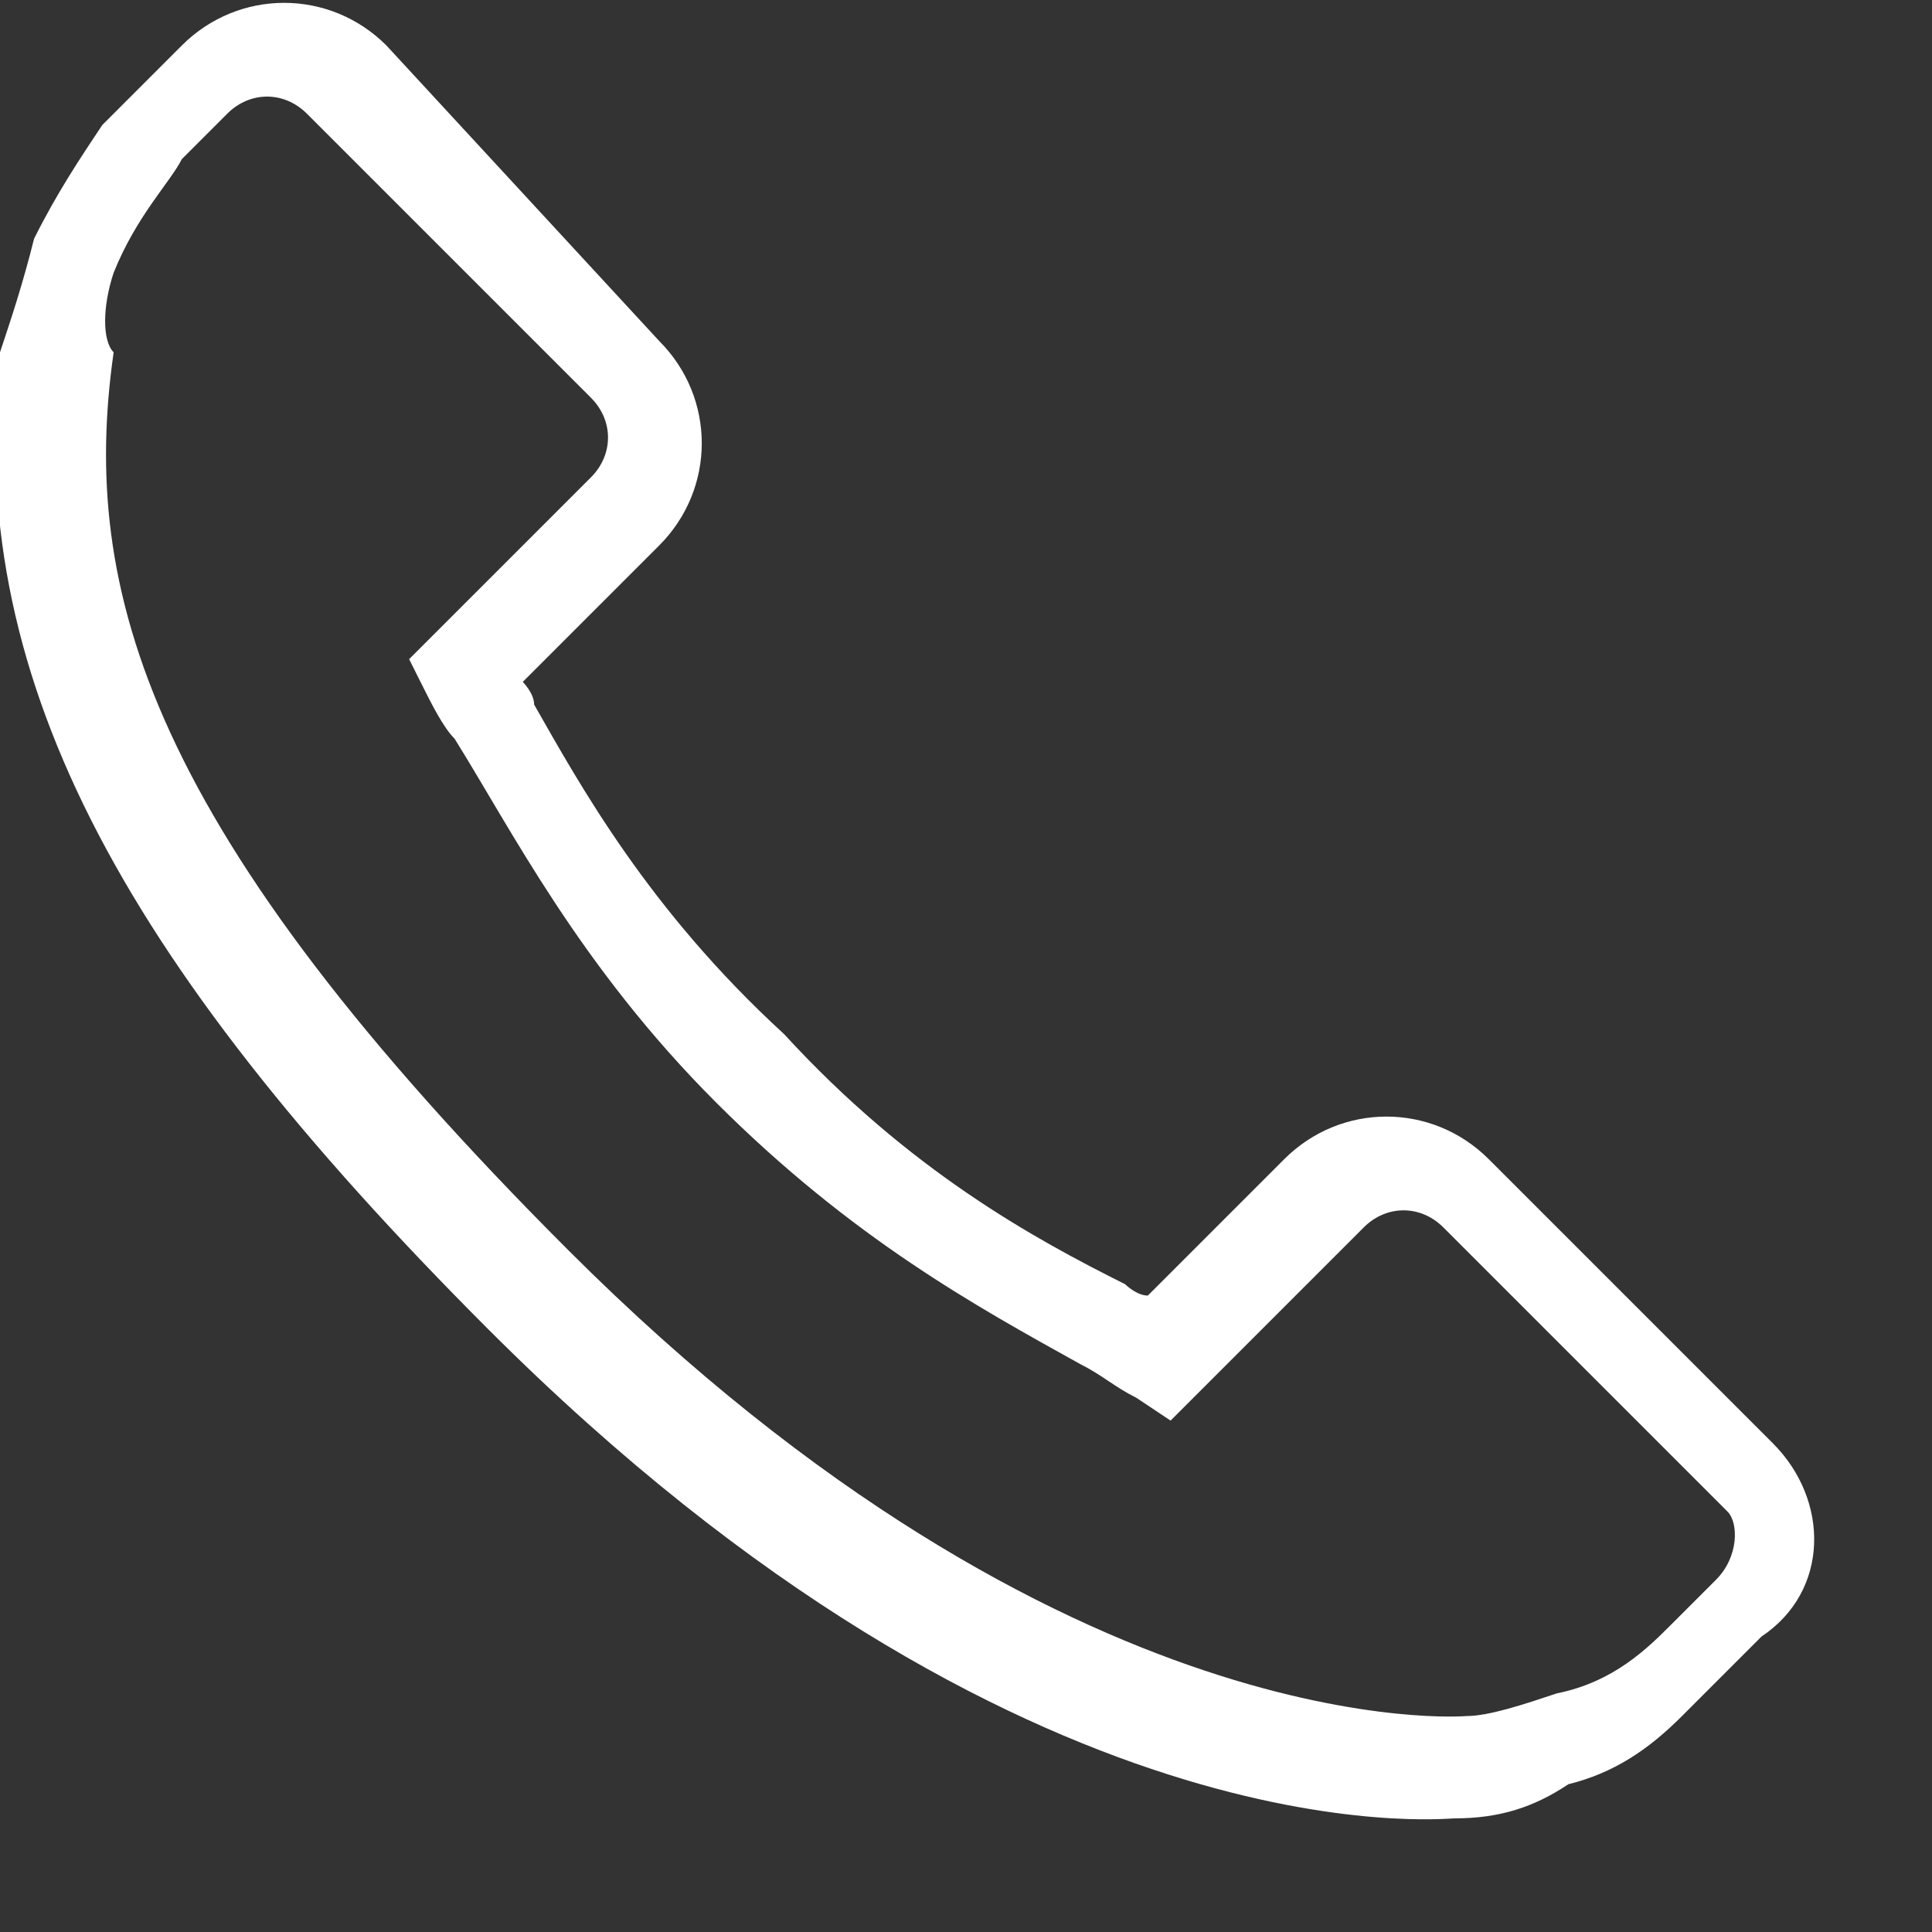<?xml version="1.0" encoding="utf-8"?>
<!-- Generator: Adobe Illustrator 17.1.0, SVG Export Plug-In . SVG Version: 6.00 Build 0)  -->
<!DOCTYPE svg PUBLIC "-//W3C//DTD SVG 1.1//EN" "http://www.w3.org/Graphics/SVG/1.1/DTD/svg11.dtd">
<svg version="1.1" id="Layer_1" xmlns="http://www.w3.org/2000/svg" xmlns:xlink="http://www.w3.org/1999/xlink" x="0px" y="0px"
	 viewBox="0 0 17 17" enable-background="new 0 0 17 17" xml:space="preserve">
<rect x="0" y="0" width="17" height="17" fill="#333333" stroke="none"/>
<path fill-rule="evenodd" clip-rule="evenodd" fill="white" d="M15.6,12.7l-2.5-2.5c-0.5-0.5-1.3-0.5-1.8,0l-1.2,1.2
	c-0.1,0-0.2-0.1-0.2-0.1c-0.8-0.4-1.9-1-3-2.2C5.7,8,5.1,6.9,4.7,6.2c0-0.1-0.1-0.2-0.1-0.2l0.8-0.8l0.4-0.4c0.5-0.5,0.5-1.3,0-1.8
	L3.4,0.4c-0.5-0.5-1.3-0.5-1.8,0L0.9,1.1l0,0c-0.2,0.3-0.4,0.6-0.6,1c-0.1,0.4-0.2,0.7-0.3,1C-0.3,5.9,1,8.4,4.3,11.7
	C9,16.4,12.7,16,12.8,16c0.4,0,0.7-0.1,1-0.3c0.4-0.1,0.7-0.3,1-0.6l0,0l0.7-0.7C16.1,14,16.1,13.2,15.6,12.7z M15.1,13.9l-0.3,0.3
	l-0.1,0.1c-0.2,0.2-0.5,0.5-1,0.6c-0.3,0.1-0.6,0.2-0.8,0.2c0,0-3.5,0.3-7.9-4.1c-3.7-3.7-4.3-5.8-4-7.9C0.9,3,0.9,2.7,1,2.4
	c0.2-0.5,0.5-0.8,0.6-1l0.4-0.4c0.2-0.2,0.5-0.2,0.7,0l2.5,2.5c0.2,0.2,0.2,0.5,0,0.7L3.6,5.8L3.7,6C3.8,6.2,3.9,6.4,4,6.5
	c0.5,0.8,1.1,2,2.3,3.2c1.2,1.2,2.3,1.8,3.2,2.3c0.2,0.1,0.3,0.2,0.5,0.3l0.3,0.2l1.7-1.7c0.2-0.2,0.5-0.2,0.7,0l2.5,2.5
	C15.3,13.4,15.3,13.7,15.1,13.9z"/>
</svg>
